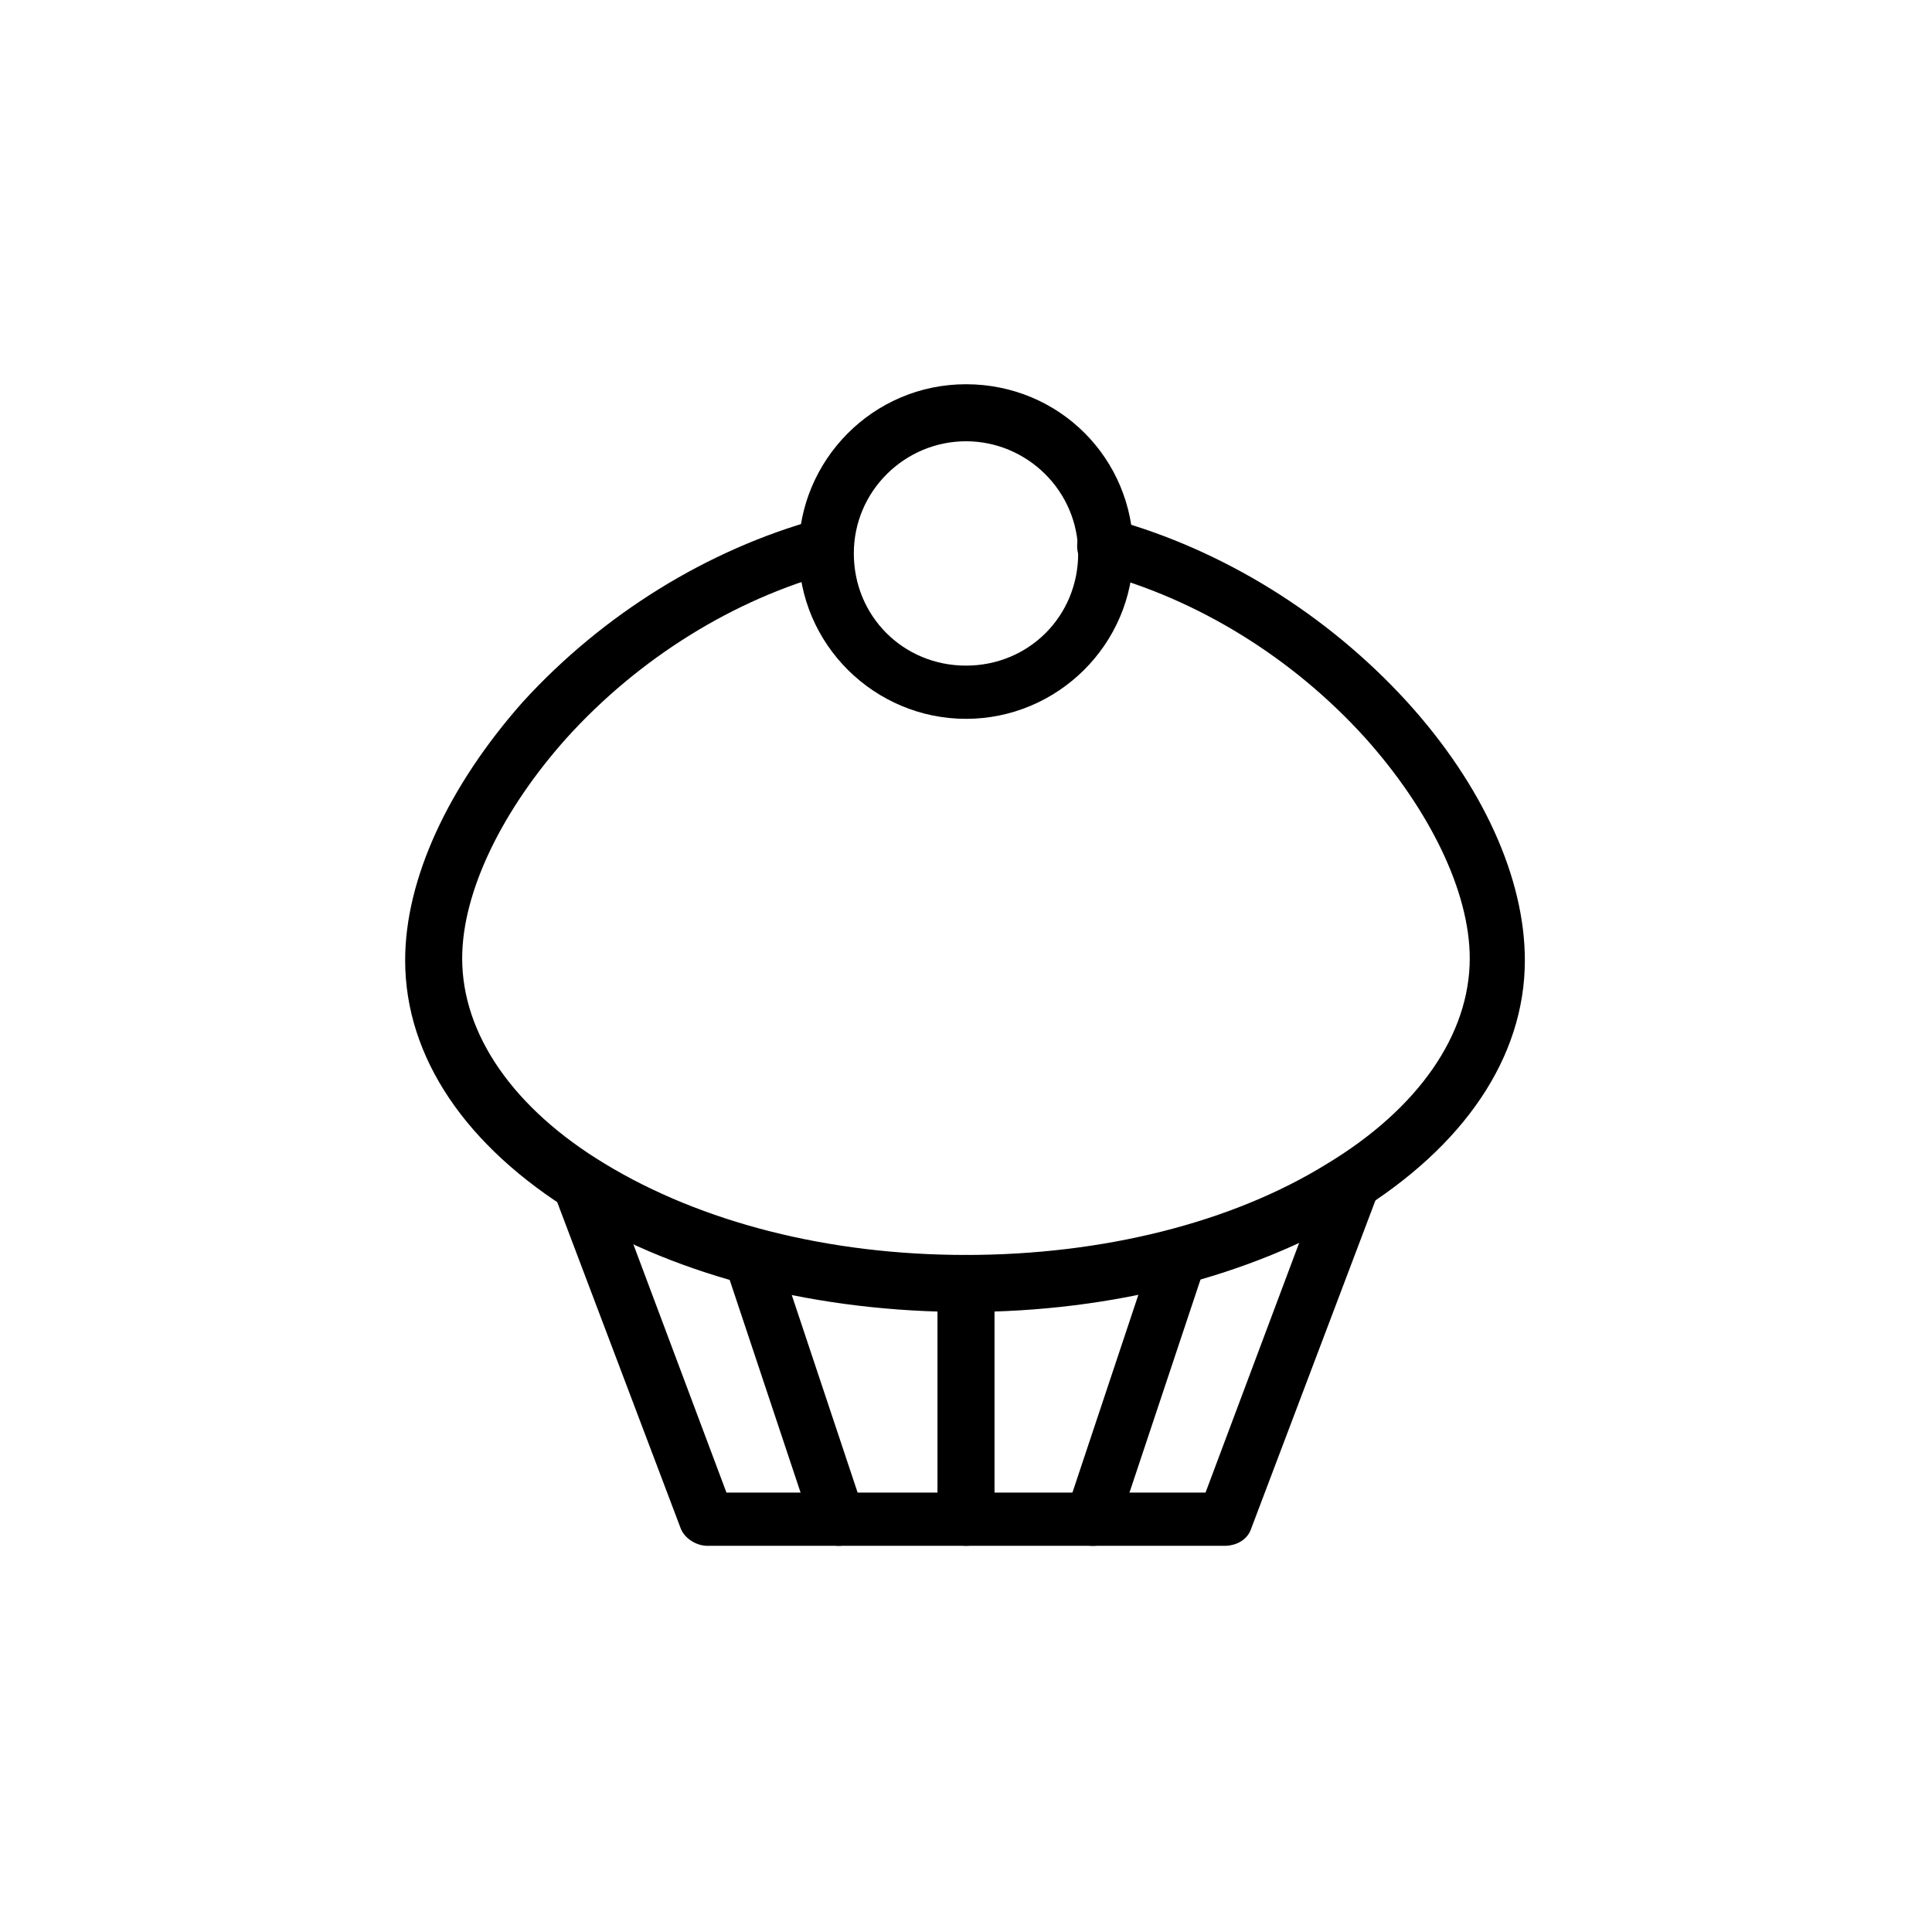 <?xml version="1.0" encoding="UTF-8"?>
<!-- Uploaded to: SVG Repo, www.svgrepo.com, Generator: SVG Repo Mixer Tools -->
<svg fill="#000000" width="800px" height="800px" version="1.1" viewBox="144 144 512 512" xmlns="http://www.w3.org/2000/svg">
 <g>
  <path d="m468.52 553.66h-137.04c-3.023 0-6.047-2.016-7.055-4.535l-33.754-89.176c-1.512-4.031 0.504-8.062 4.535-9.574s8.062 0.504 9.574 4.535l31.738 84.641h126.96l31.738-84.641c1.512-4.031 5.543-5.543 9.574-4.535 4.031 1.512 5.543 5.543 4.535 9.574l-33.758 89.176c-1.008 3.023-4.031 4.535-7.055 4.535z"/>
  <path d="m400 491.69c-38.793 0-75.57-9.07-103.79-26.199-28.719-17.633-44.84-41.312-44.84-67.008 0-21.664 11.586-46.352 31.234-68.52 21.16-23.176 48.871-40.305 78.09-48.367 4.031-1.008 8.062 1.008 9.07 5.039 1.008 4.031-1.008 8.062-5.039 9.07-26.195 7.055-51.387 22.676-70.531 43.836-17.129 19.145-27.711 40.809-27.711 58.441 0 20.152 13.602 39.801 37.785 54.41 25.695 15.617 59.449 24.184 95.723 24.184 36.273 0 70.535-8.566 95.723-24.184 24.184-14.609 37.785-34.258 37.785-54.41 0-17.633-10.578-39.297-27.711-58.441-19.145-21.16-44.336-36.777-71.039-43.832-4.031-1.008-6.047-5.039-5.039-9.07 1.008-4.031 5.039-6.047 9.07-5.039 29.223 8.062 56.93 25.191 78.09 48.367 20.152 22.168 31.234 46.855 31.234 68.52 0 25.695-16.121 49.375-44.84 67.008-27.699 16.625-64.477 26.195-103.27 26.195z"/>
  <path d="m400 334.5c-24.184 0-44.336-19.648-44.336-44.336 0-24.184 19.648-44.336 44.336-44.336s44.336 19.648 44.336 44.336c-0.004 24.688-20.156 44.336-44.336 44.336zm0-73.559c-16.121 0-29.727 13.098-29.727 29.727 0 16.625 13.098 29.727 29.727 29.727 16.625 0 29.727-13.098 29.727-29.727-0.004-16.625-13.605-29.727-29.727-29.727z"/>
  <path d="m400 553.66c-4.031 0-7.559-3.527-7.559-7.559v-61.969c0-4.031 3.527-7.559 7.559-7.559s7.559 3.527 7.559 7.559v62.473c-0.004 4.031-3.531 7.055-7.559 7.055z"/>
  <path d="m433.75 553.66c-1.008 0-1.512 0-2.519-0.504-4.031-1.512-6.047-5.543-4.535-9.07l23.176-69.527c1.512-4.031 5.543-6.047 9.07-4.535 4.031 1.512 6.047 5.543 4.535 9.07l-23.176 69.527c-0.504 3.527-3.527 5.039-6.551 5.039z"/>
  <path d="m366.24 553.66c-3.023 0-6.047-2.016-7.055-5.039l-23.176-69.527c-1.512-4.031 1.008-8.062 4.535-9.07 4.031-1.512 8.062 1.008 9.07 4.535l23.176 69.527c1.512 4.031-1.008 8.062-4.535 9.07-0.504 0.504-1.512 0.504-2.016 0.504z"/>
 </g>
</svg>
